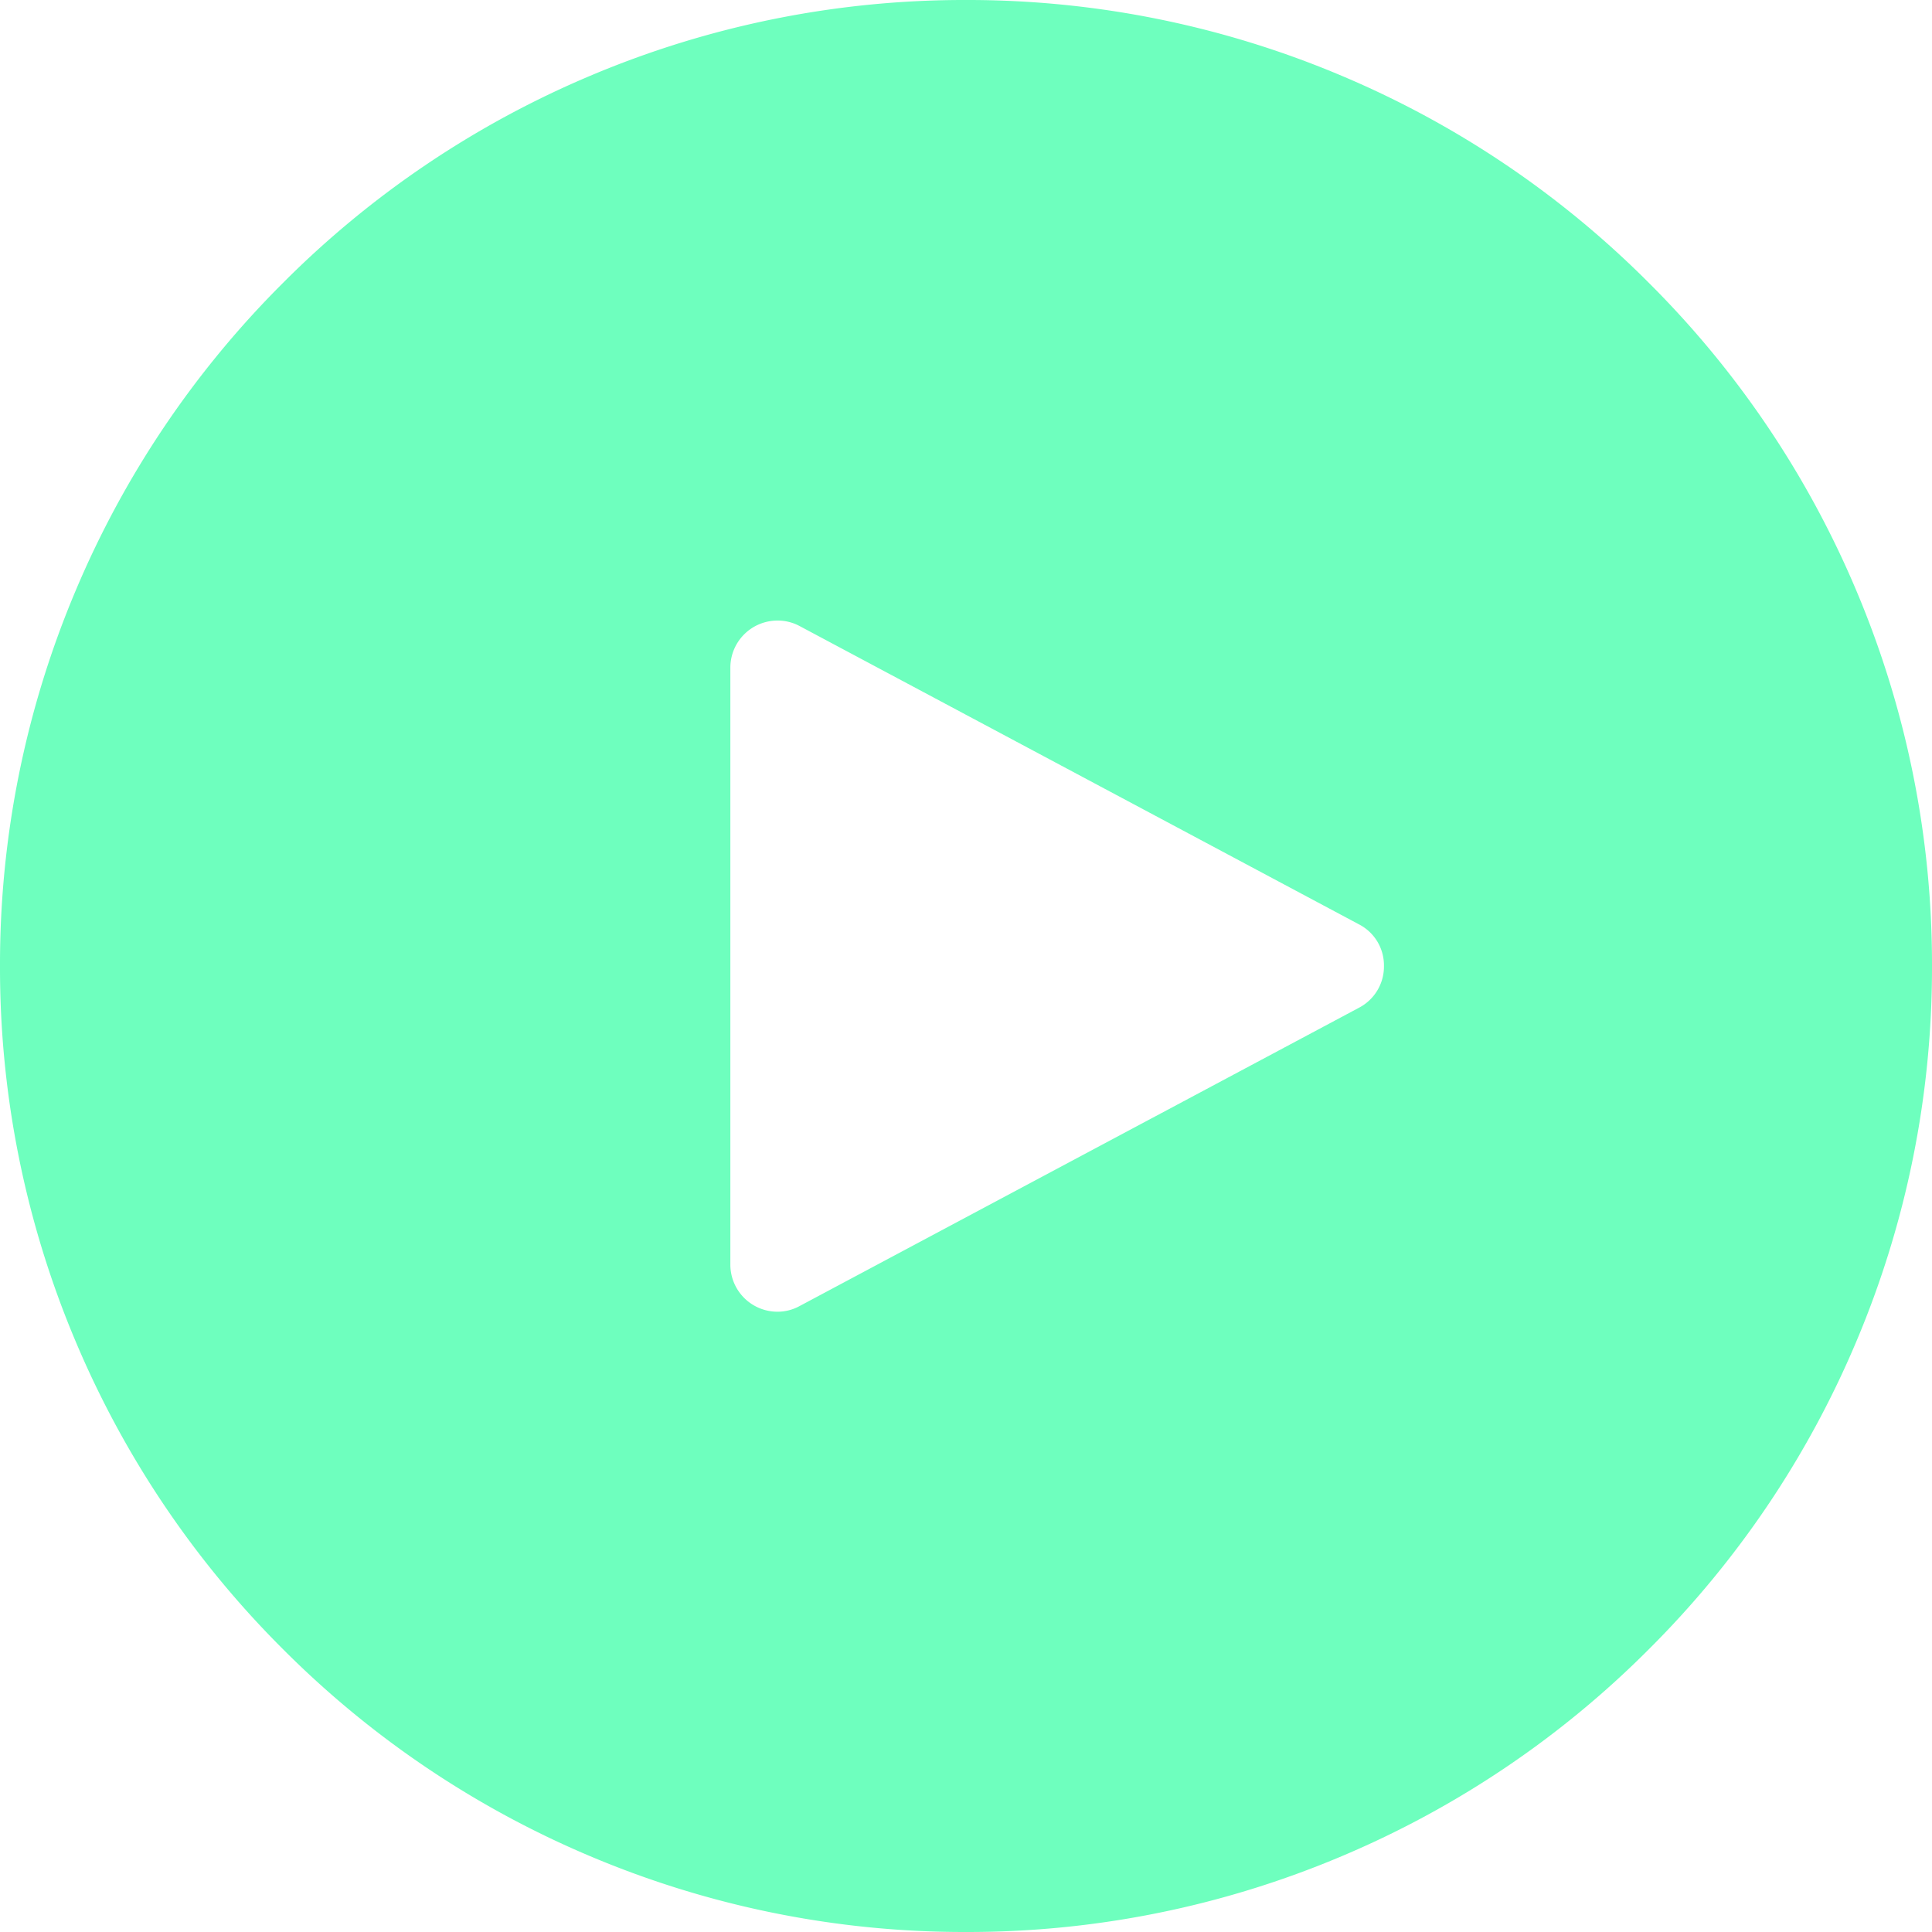 <svg xmlns="http://www.w3.org/2000/svg" width="41.002" height="41.002" viewBox="0 0 41.002 41.002">
  <path id="FOOTER_logo_YT" d="M19441.5-23985.32a20.373,20.373,0,0,1-7.98-1.611,20.392,20.392,0,0,1-6.516-4.393,20.392,20.392,0,0,1-4.393-6.516,20.373,20.373,0,0,1-1.611-7.98,20.373,20.373,0,0,1,1.611-7.98,20.392,20.392,0,0,1,4.393-6.516,20.377,20.377,0,0,1,6.516-4.395,20.373,20.373,0,0,1,7.98-1.611,20.373,20.373,0,0,1,7.98,1.611,20.377,20.377,0,0,1,6.516,4.395,20.377,20.377,0,0,1,4.395,6.516,20.373,20.373,0,0,1,1.611,7.98,20.373,20.373,0,0,1-1.611,7.98,20.377,20.377,0,0,1-4.395,6.516,20.392,20.392,0,0,1-6.516,4.393A20.373,20.373,0,0,1,19441.5-23985.32Zm-4-27.832a1,1,0,0,0-1,1v12.668a1,1,0,0,0,1,1,.971.971,0,0,0,.471-.121l11.873-6.332a.986.986,0,0,0,.527-.889.978.978,0,0,0-.527-.877l-11.873-6.332A.98.98,0,0,0,19437.5-24013.152Z" transform="translate(-19421 24026.322)" fill="#6effbe"/>
</svg>
